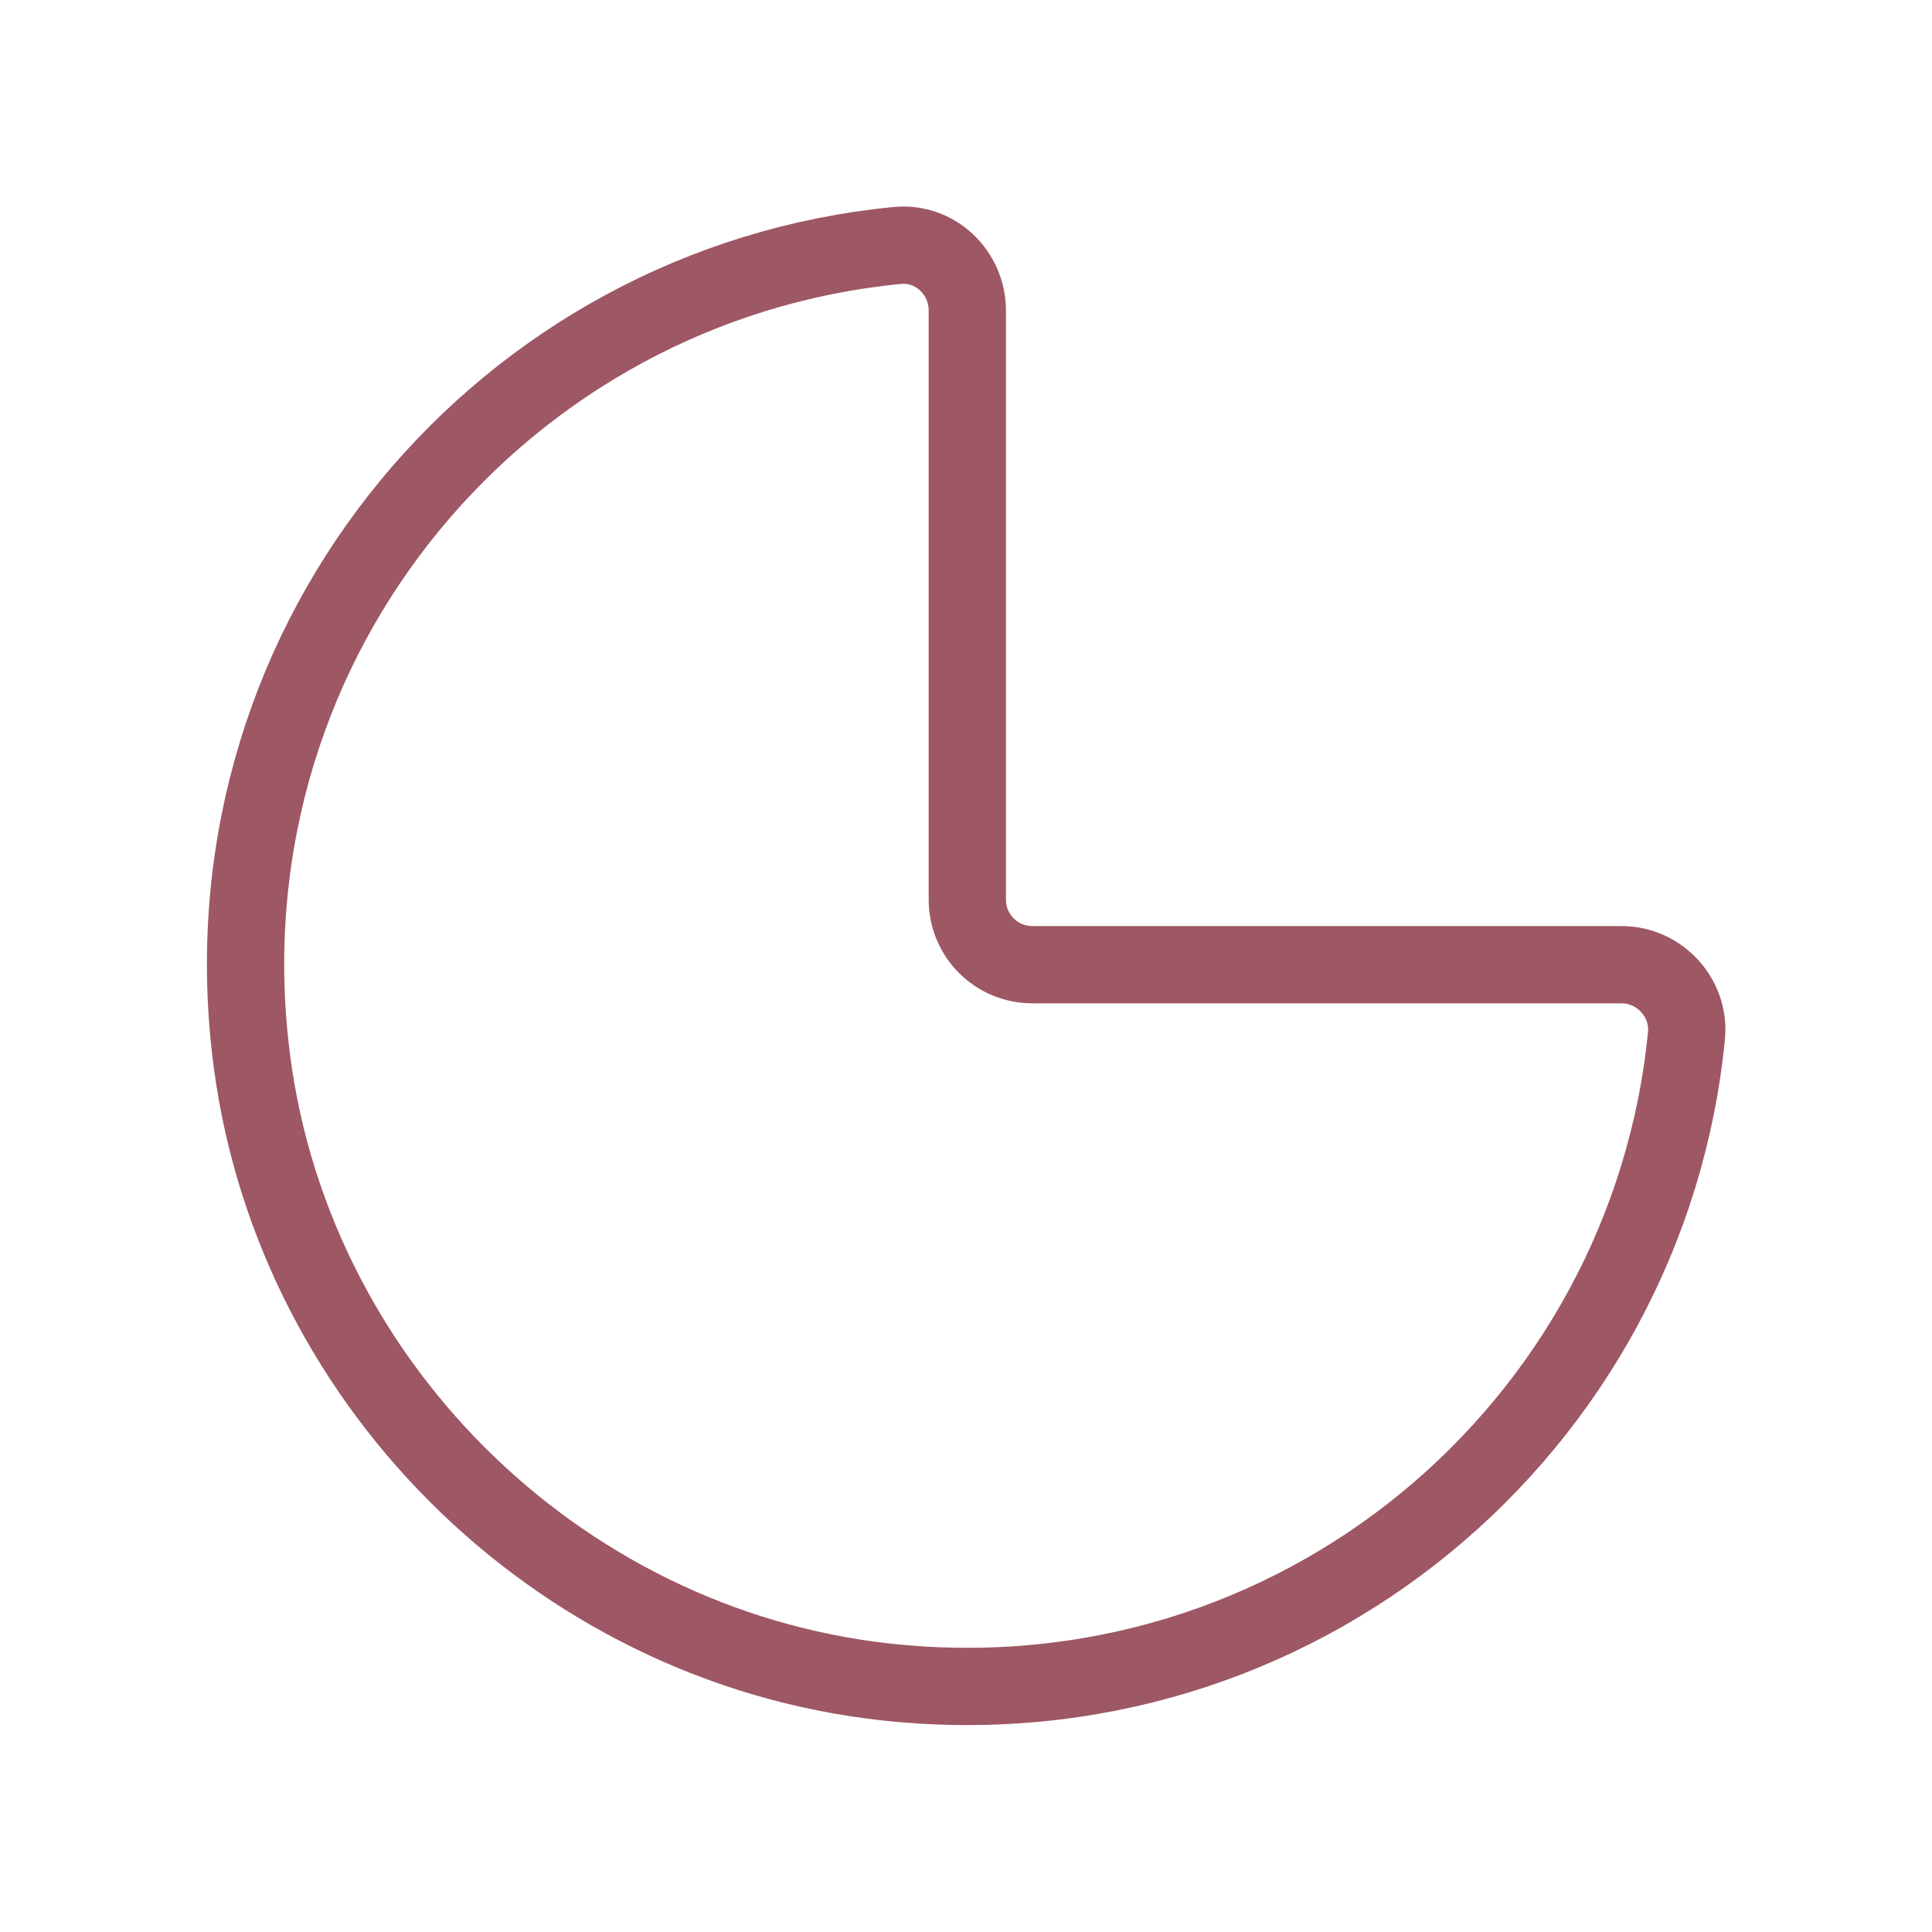 <?xml version="1.0" encoding="utf-8"?>
<svg xmlns="http://www.w3.org/2000/svg" width="50" height="50" viewBox="0 0 50 50" fill="none">
<path d="M43.647 26.788C42.659 36.937 33.566 44.702 22.906 43.527C14.34 42.573 7.41 35.643 6.473 27.077C5.298 16.434 13.063 7.341 23.212 6.354C24.2 6.251 25.034 7.052 25.034 8.039V23.28C25.034 24.216 25.784 24.966 26.72 24.966H41.961C42.948 24.966 43.732 25.817 43.647 26.788Z" stroke="#9E5764" stroke-width="2"/>
</svg>